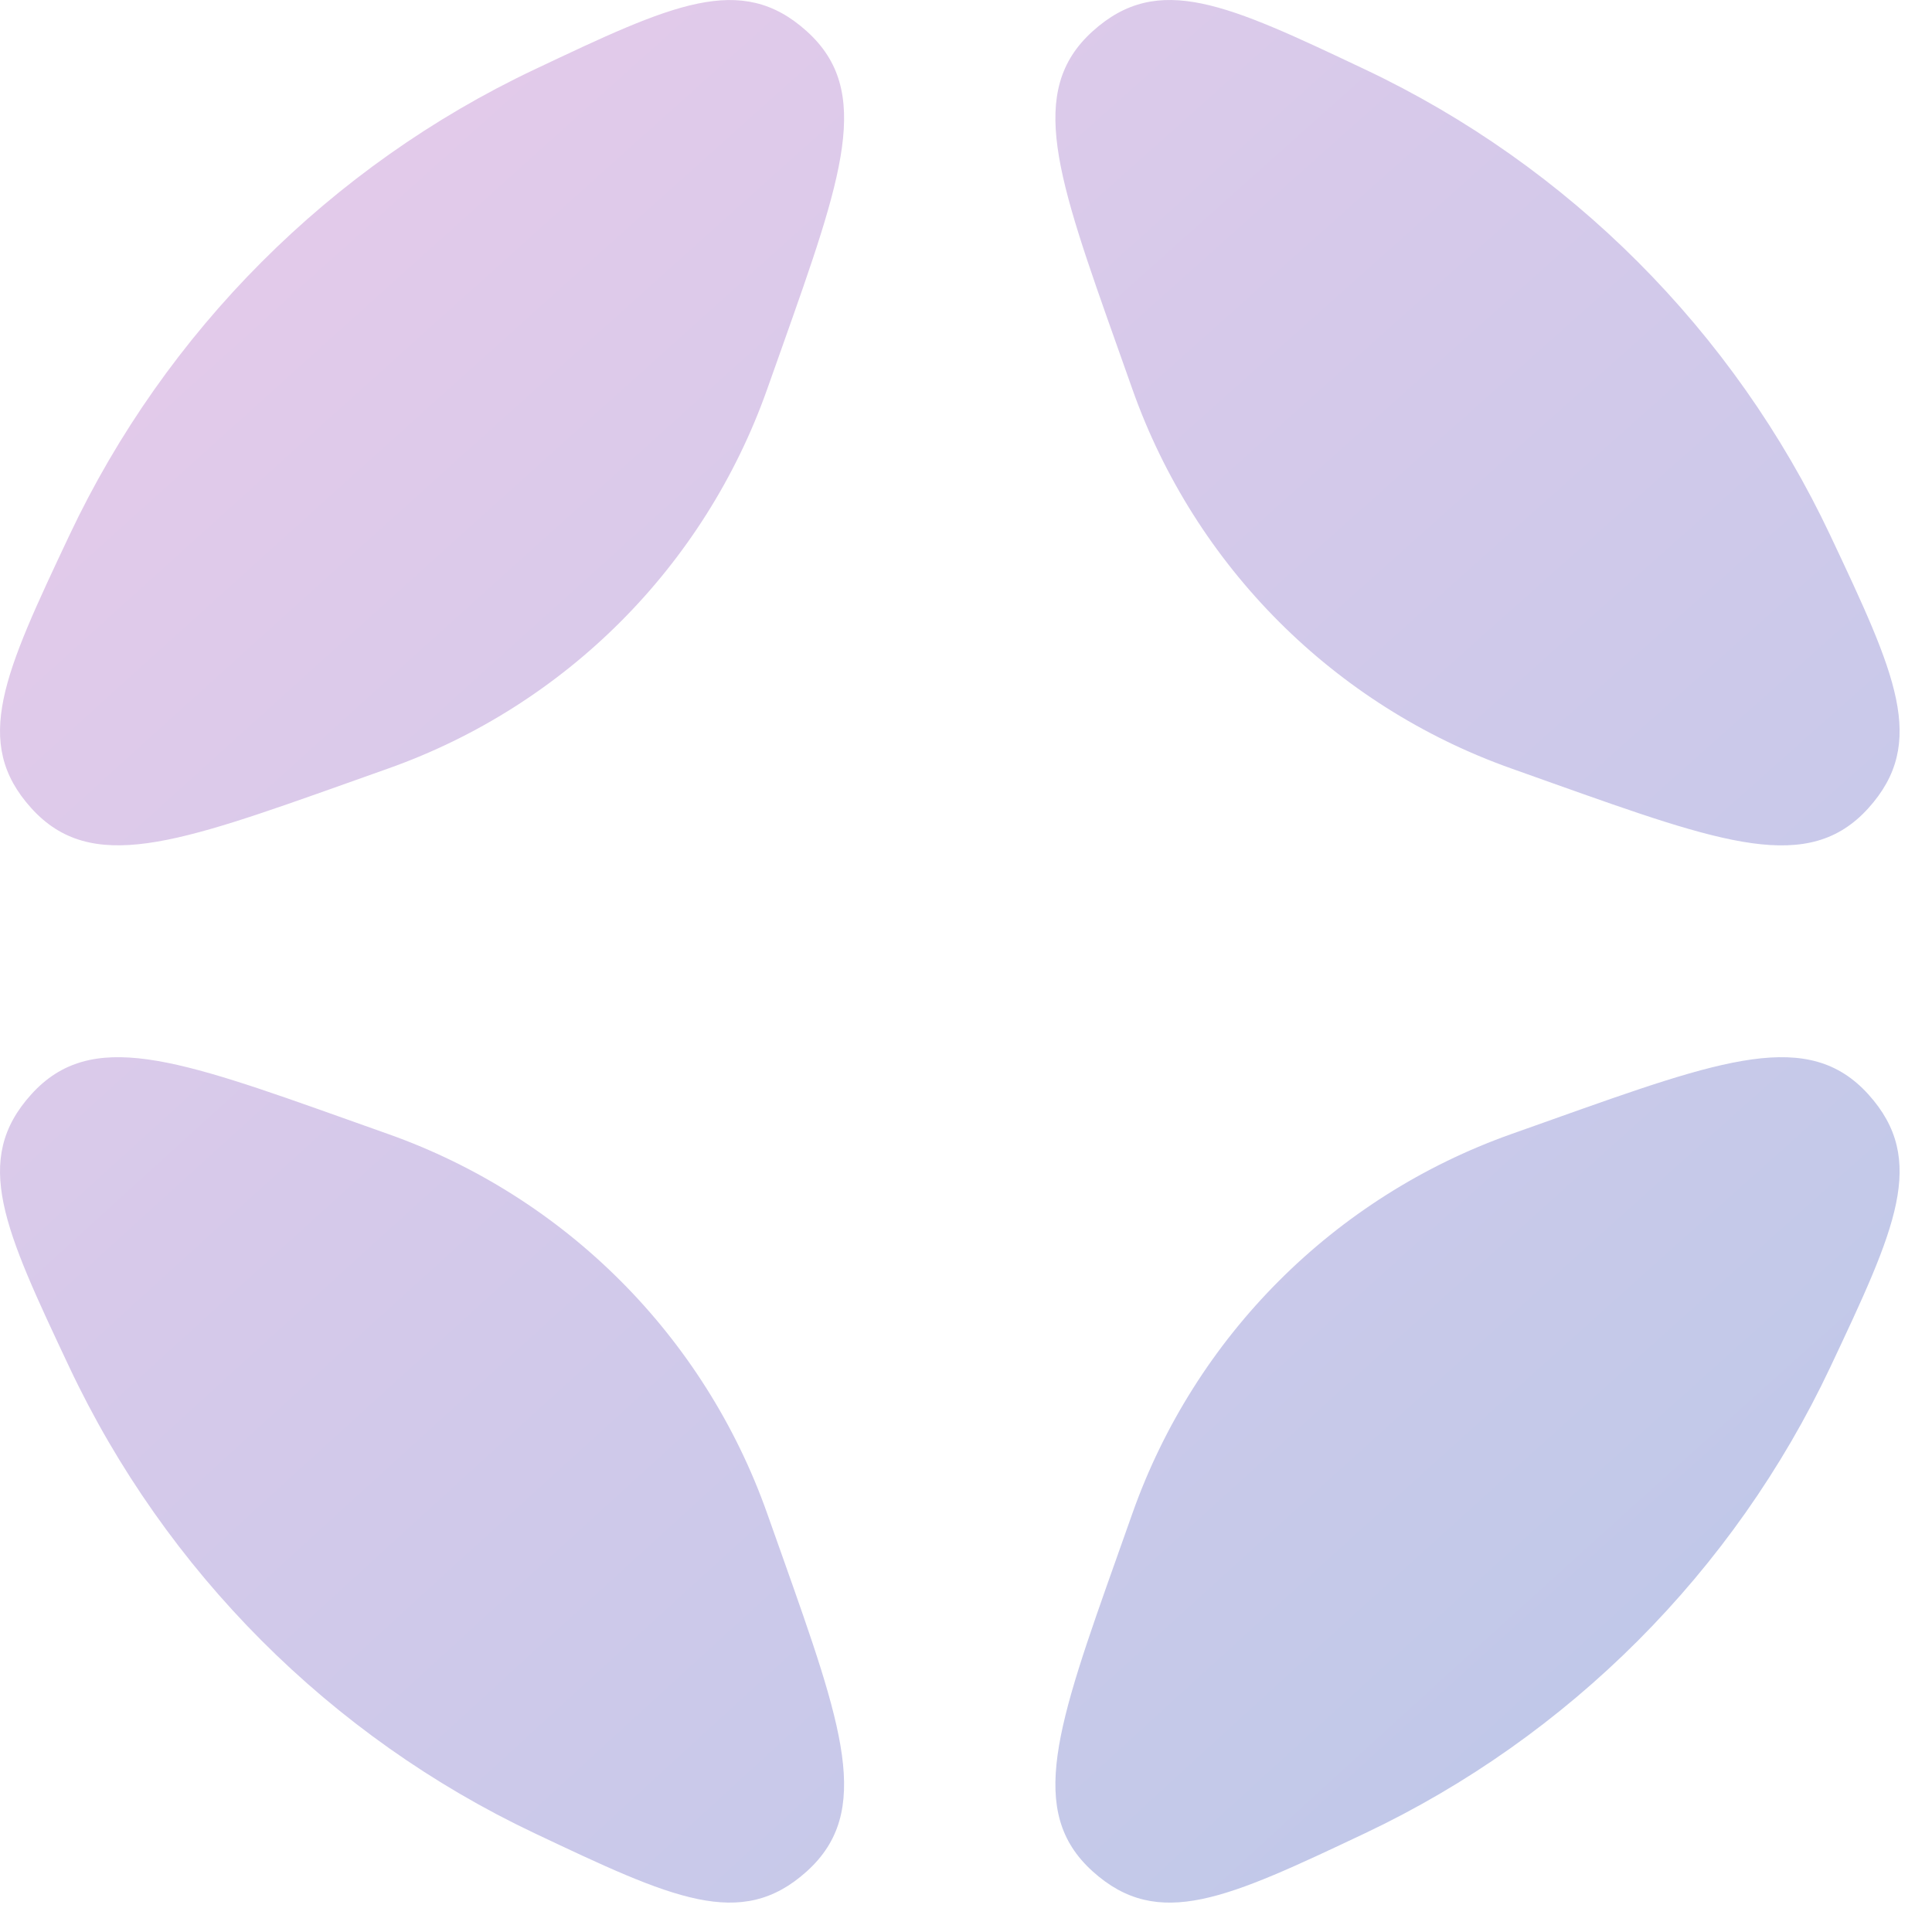 <svg width="29" height="29" viewBox="0 0 29 29" fill="none" xmlns="http://www.w3.org/2000/svg">
<path d="M5.832 17.024C8.486 17.967 10.573 20.058 11.514 22.713L11.74 23.35C12.648 25.913 13.102 27.194 12.111 28.089C11.121 28.983 10.088 28.494 8.023 27.517C4.962 26.068 2.485 23.586 1.04 20.52C0.064 18.449 -0.424 17.414 0.471 16.425C1.367 15.437 2.649 15.892 5.213 16.804L5.832 17.024ZM23.301 16.804C25.865 15.892 27.147 15.437 28.043 16.425C28.938 17.414 28.45 18.449 27.474 20.52C26.028 23.587 23.55 26.069 20.489 27.518C18.423 28.495 17.39 28.983 16.4 28.089C15.41 27.195 15.864 25.913 16.773 23.351L16.999 22.713C17.939 20.058 20.027 17.967 22.682 17.024L23.301 16.804ZM16.773 5.208C15.864 2.646 15.41 1.365 16.4 0.47C17.39 -0.424 18.423 0.064 20.489 1.042C23.55 2.49 26.028 4.972 27.474 8.038C28.45 10.109 28.938 11.144 28.043 12.133C27.147 13.122 25.865 12.666 23.3 11.754L22.682 11.534C20.028 10.591 17.939 8.502 16.999 5.846L16.773 5.208ZM11.514 5.846C10.573 8.501 8.486 10.591 5.832 11.534L5.213 11.754C2.649 12.665 1.367 13.121 0.471 12.132C-0.424 11.143 0.064 10.108 1.04 8.038C2.486 4.972 4.963 2.491 8.023 1.043C10.089 0.065 11.121 -0.424 12.112 0.471C13.102 1.365 12.648 2.646 11.74 5.209L11.514 5.846Z" fill="url(#paint0_radial_644_475)"/>
<defs>
<radialGradient id="paint0_radial_644_475" cx="0" cy="0" r="1" gradientUnits="userSpaceOnUse" gradientTransform="translate(31.661 29.637) rotate(-132.298) scale(56.956 450.97)">
<stop offset="0.009" stop-color="#B8C8E9"/>
<stop offset="1" stop-color="#F8CBEB"/>
</radialGradient>
</defs>
</svg>
